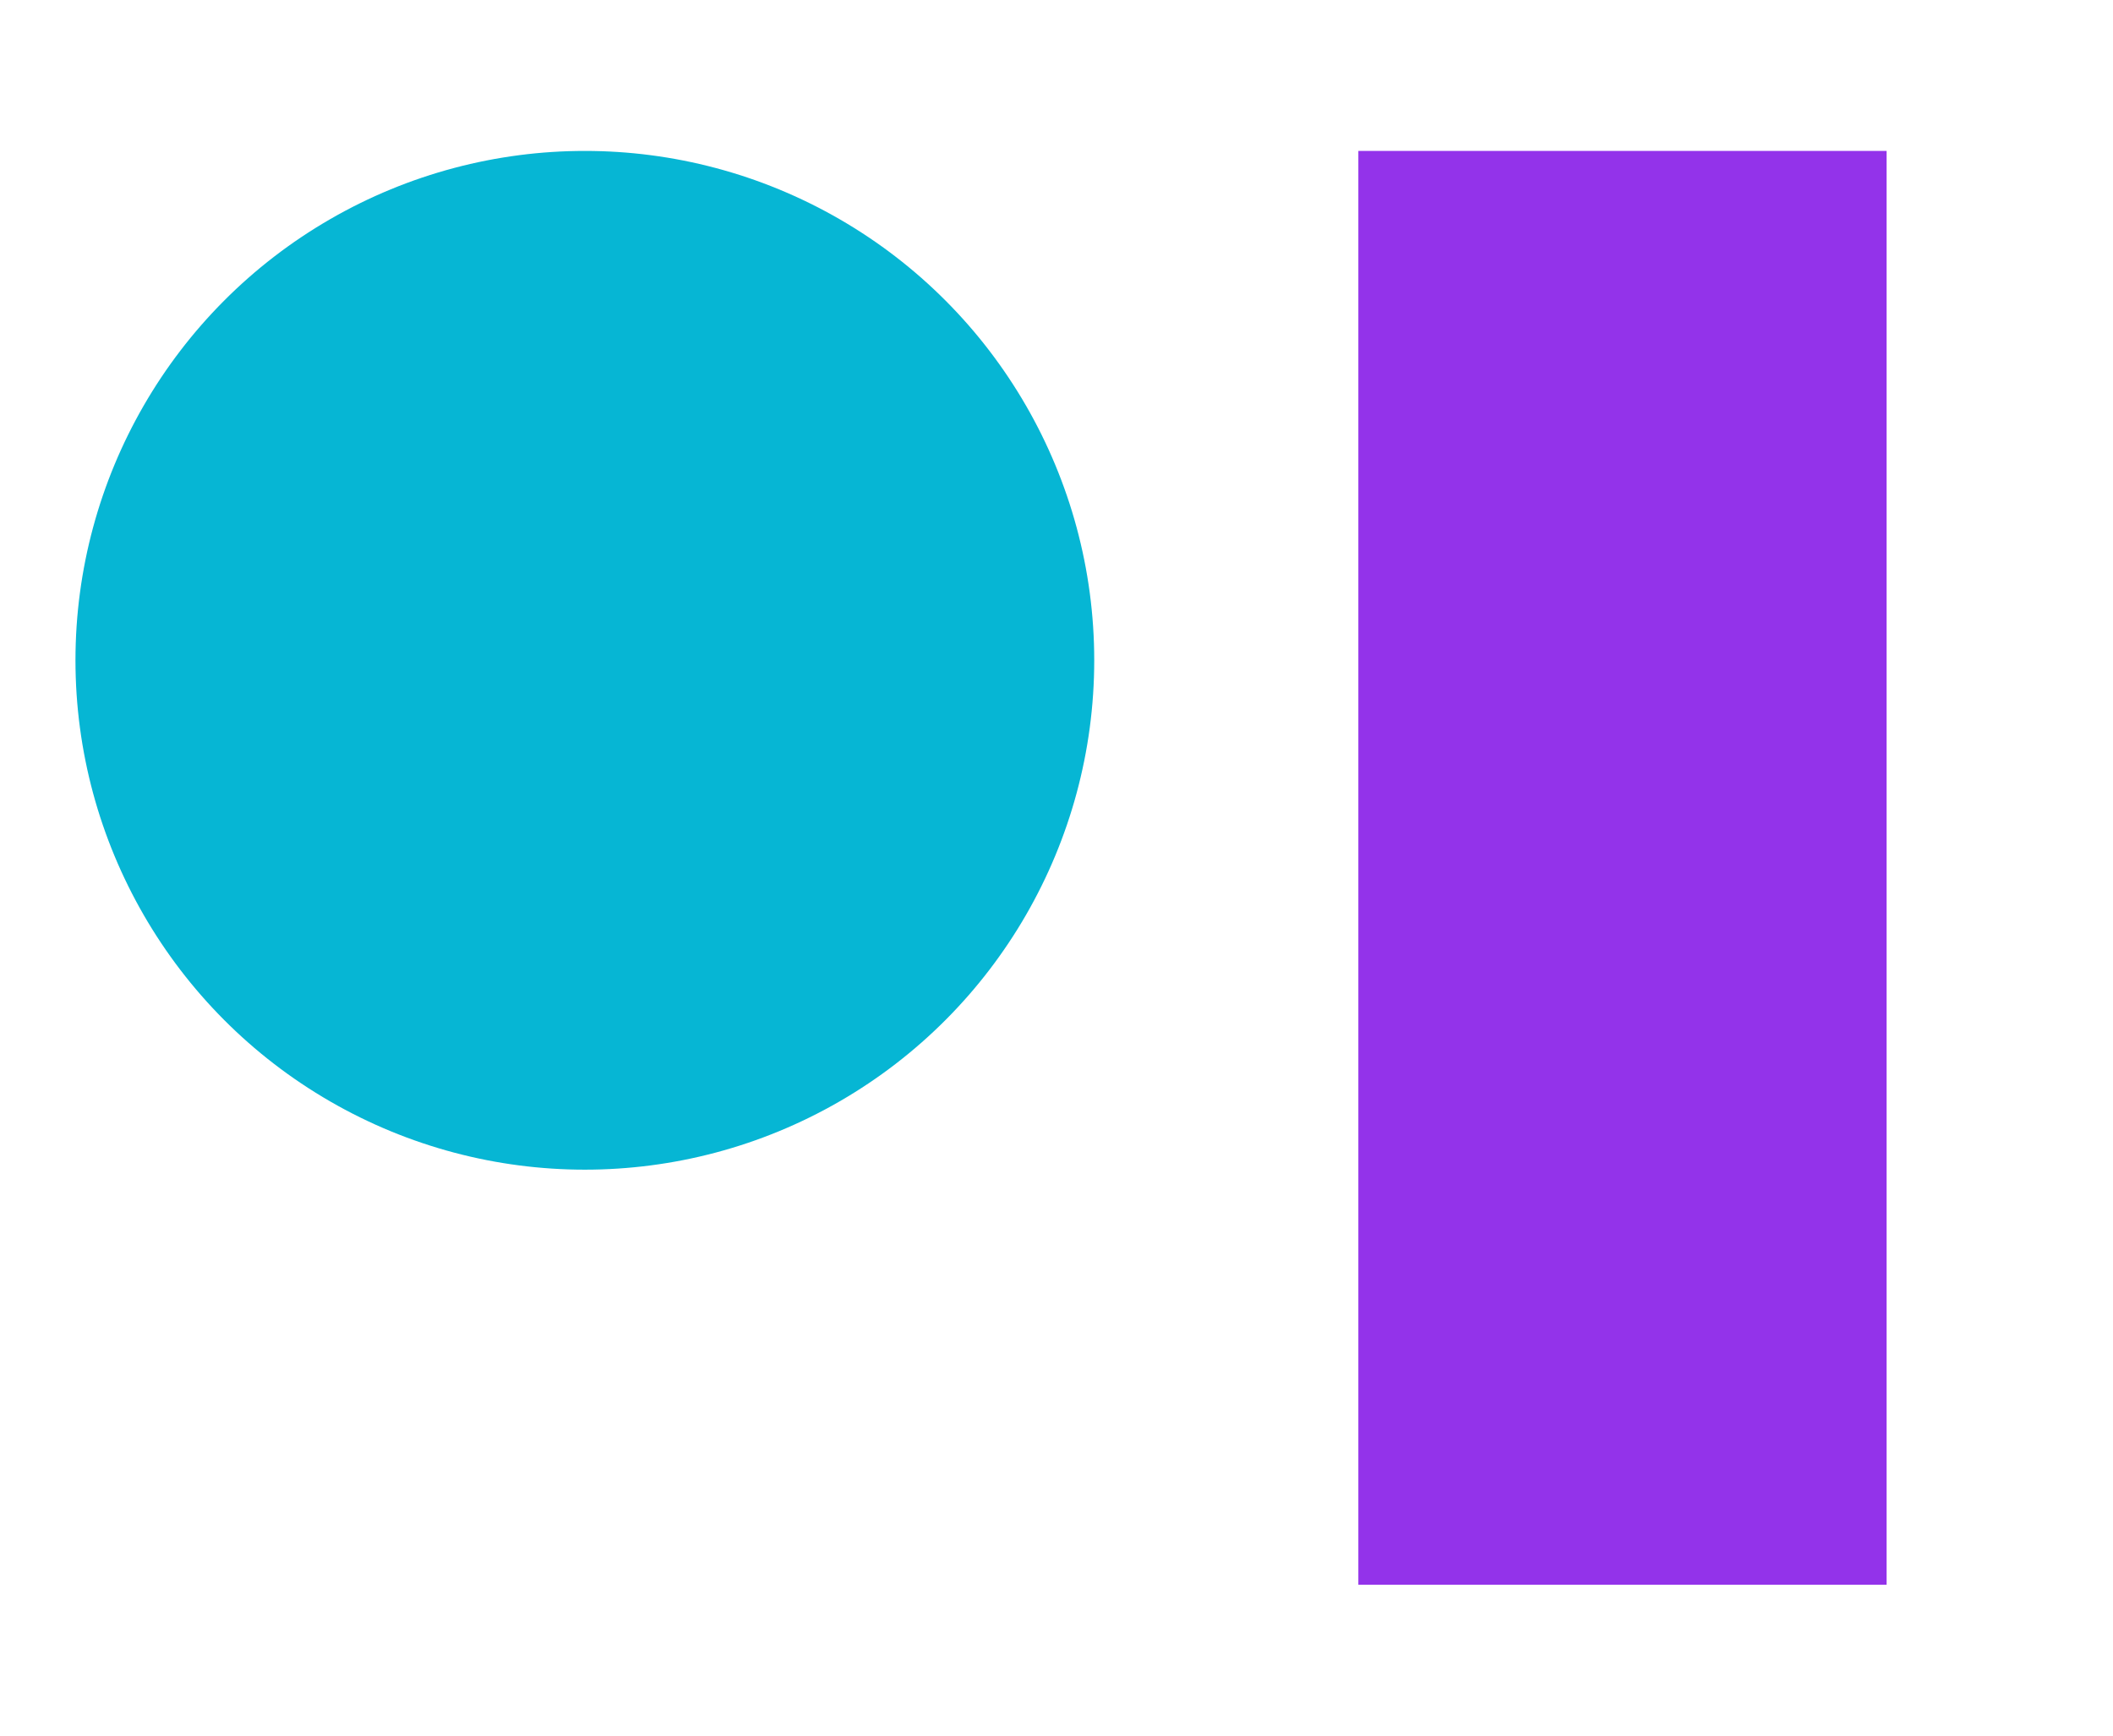 <svg xmlns="http://www.w3.org/2000/svg" width="56" height="46" viewBox="0 0 56 46">
  <g id="Raggruppa" data-name="Raggruppa" transform="translate(-877.941 -610.034)">
    <rect id="Background" data-name="Background" width="56" height="46" transform="translate(877.941 610.034)" fill="#fff"/>
    <rect id="Rettangolo" data-name="Rettangolo" width="14" height="38" transform="translate(913.941 614.034)" fill="#9333ea"/>
    <circle id="Circle" data-name="Circle" cx="13.5" cy="13.5" r="13.5" transform="translate(879.941 614.034)" fill="#06b6d4"/>
  </g>
</svg>
